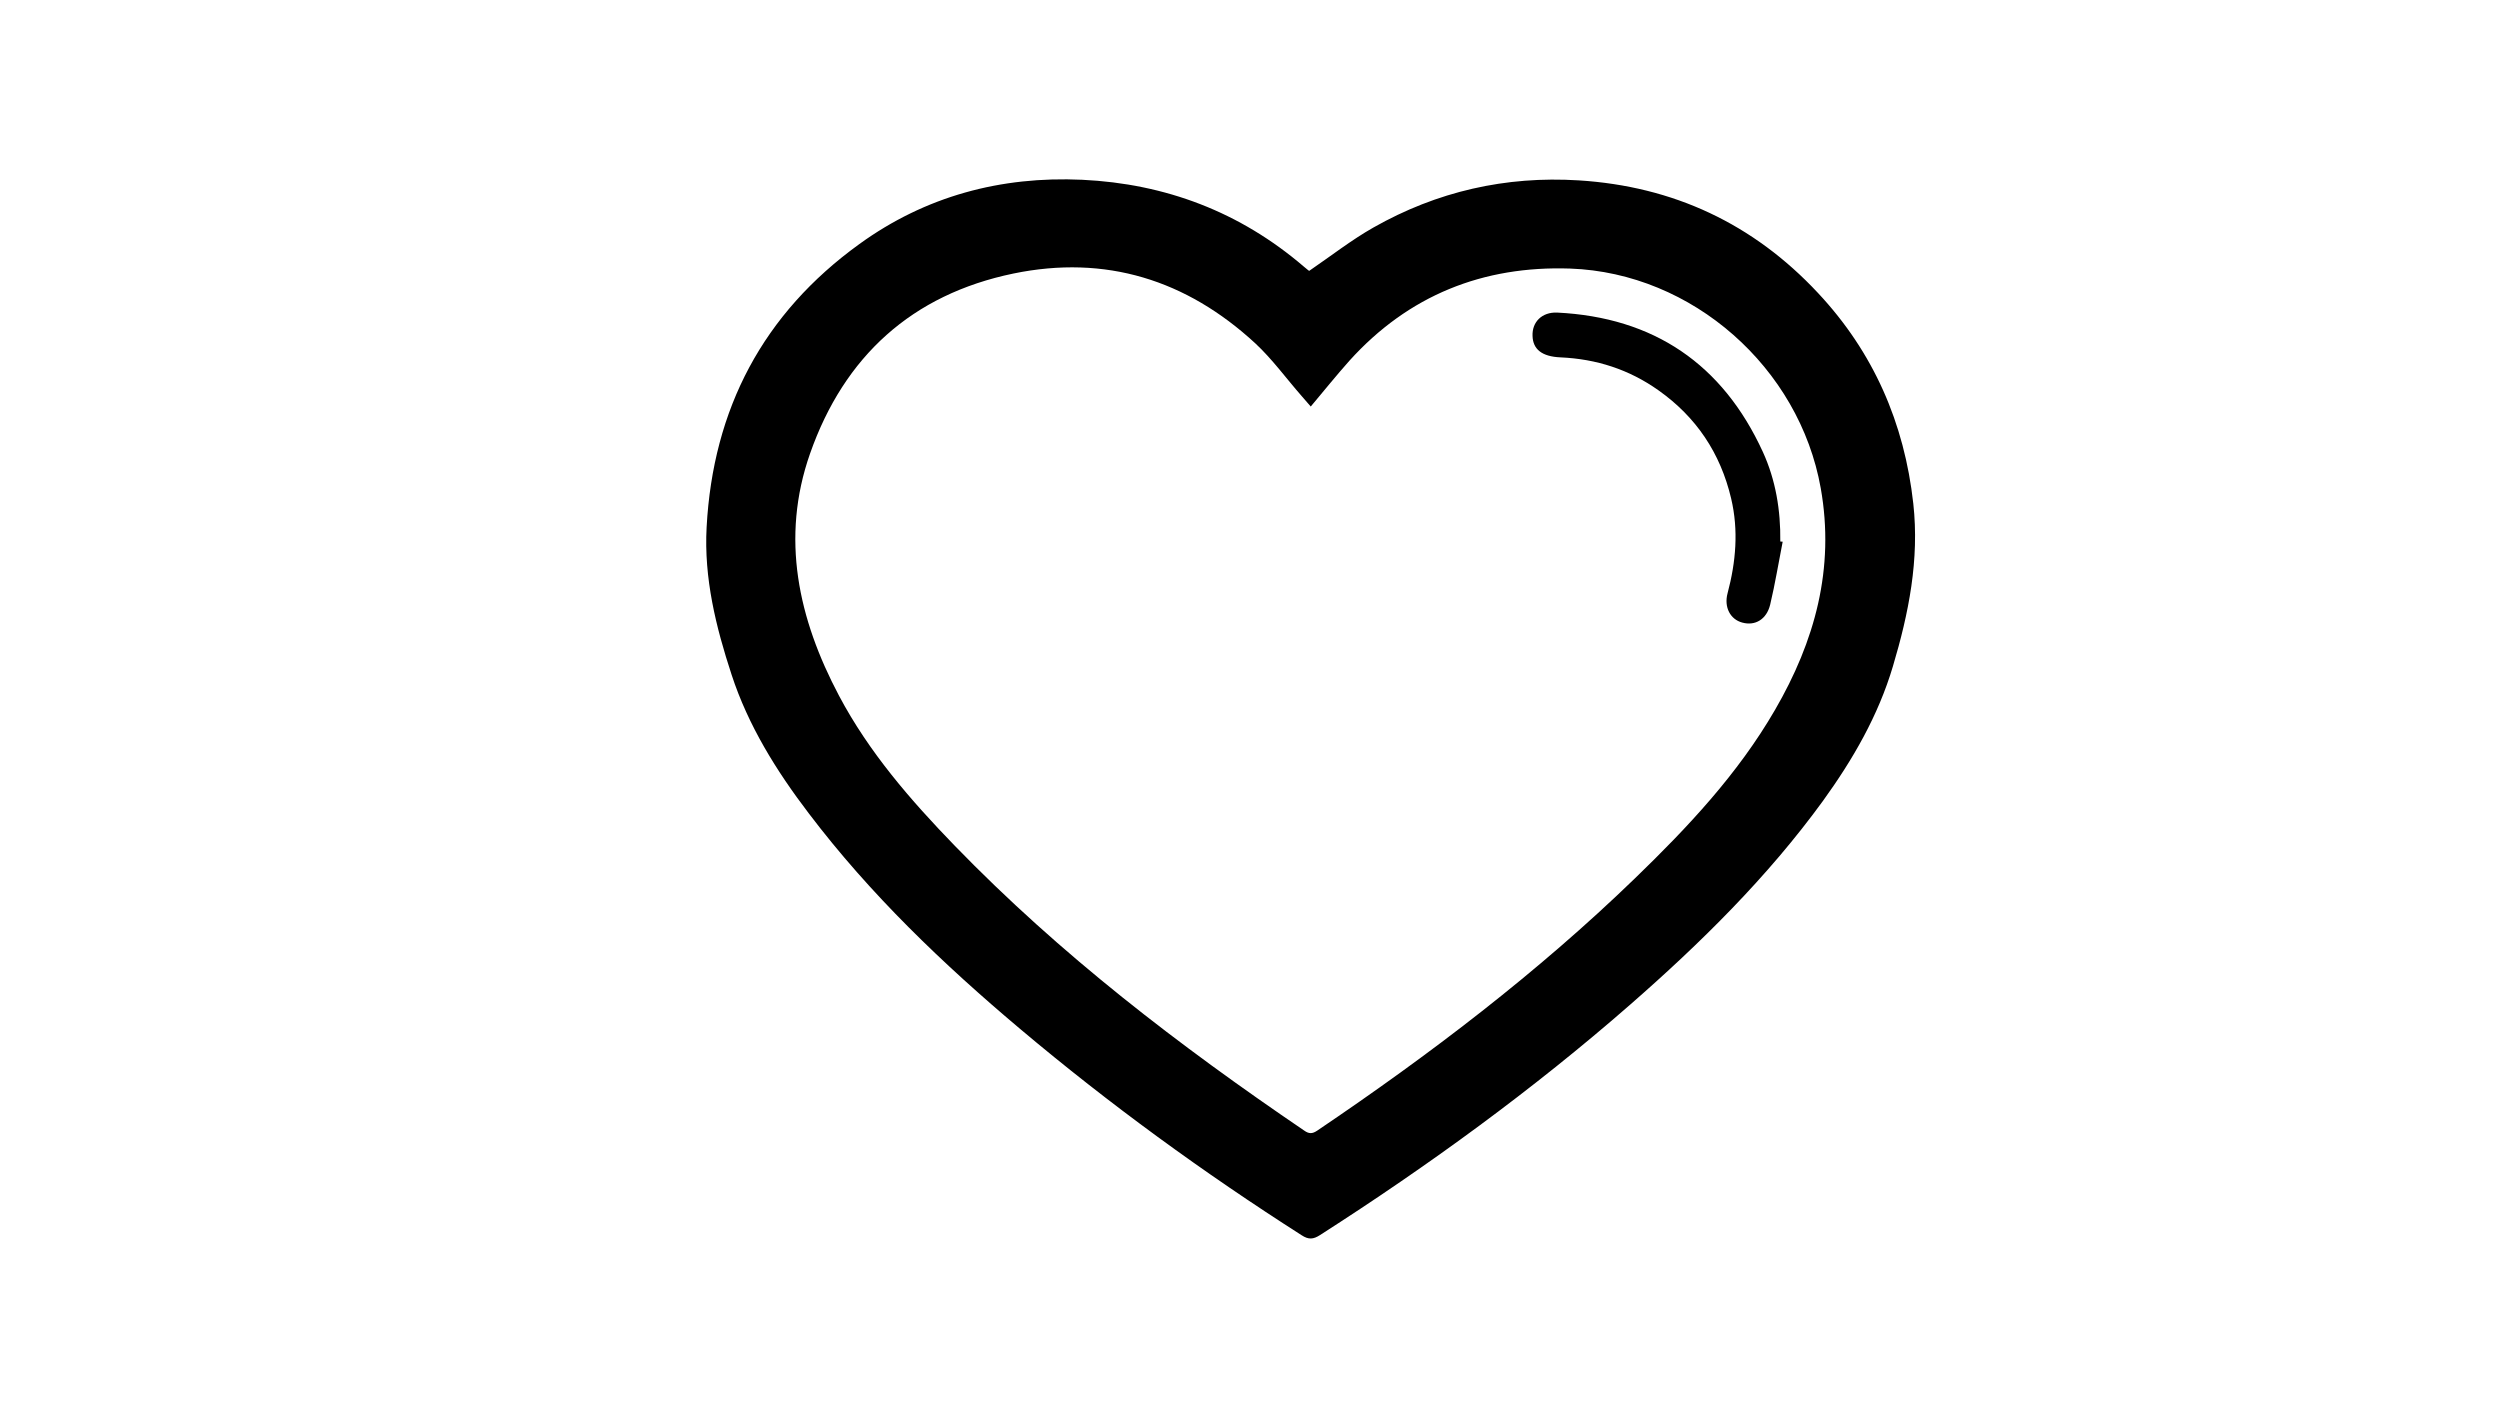 <?xml version="1.0" encoding="utf-8"?>
<!-- Generator: Adobe Illustrator 21.1.0, SVG Export Plug-In . SVG Version: 6.00 Build 0)  -->
<svg version="1.1" id="Layer_1" xmlns="http://www.w3.org/2000/svg" xmlns:xlink="http://www.w3.org/1999/xlink" x="0px" y="0px"
	 viewBox="0 0 1261.3 715.4" style="enable-background:new 0 0 1261.3 715.4;" xml:space="preserve">
<g id="UwGK5Q.tif">
	<g>
		<g>
			<path d="M660.6,136.6c11.1-7.6,21.2-15.5,32.3-21.8c32.1-18.2,66.7-26.1,103.6-23.8c47.8,3,88.1,21.9,120.7,56.8
				c28,29.9,43.6,65.6,48.1,106.3c3.1,28.3-2.3,55.3-10.3,82.1c-7.4,24.9-20.2,47-35.3,67.9c-28,38.5-61.7,71.7-97.4,102.9
				c-49,42.8-101.5,81-156.3,116.1c-3.4,2.2-5.8,2.4-9.3,0.1c-49.5-31.6-96.9-66.1-141.8-103.9c-39.1-32.9-75.9-68.1-106.9-109
				c-16.3-21.4-30.5-44.2-38.9-69.9c-7.9-24.1-14-48.7-12.6-74.4c3.2-59.7,28.5-107.8,77.1-142.9C466.9,99,504.9,88.8,546,90.7
				c42,2,79.6,16.2,111.8,43.8c0.8,0.7,1.5,1.3,2.3,1.9C660.4,136.6,660.7,136.7,660.6,136.6z M661.3,205.1
				c-1.8-2.1-3.2-3.7-4.6-5.3c-7.8-8.9-14.8-18.6-23.4-26.6c-34.7-32-75.5-44.8-122-35.2c-51.2,10.6-85.4,41.8-102.6,90.8
				c-15,42.7-5.9,83.5,14.6,122.2c15.1,28.5,36.1,52.7,58.4,75.7c53.1,54.8,113.3,100.9,176.3,143.7c2.4,1.7,4.1,1.7,6.6,0
				c56.7-38.3,111-79.6,160.2-127.2c26.6-25.7,52-52.7,70.7-85c20.1-34.6,30.3-71.4,23.1-111.9c-10.8-60.8-64.7-108.6-126.4-110.8
				c-44-1.5-81.6,13.5-111.4,46.5C674.3,189.3,668.1,197,661.3,205.1z"/>
			<path d="M899.4,273.3c-2.1,10.6-3.8,21.2-6.3,31.7c-1.8,7.5-7.6,10.9-14.1,9.1c-6-1.6-9.3-7.7-7.4-14.8
				c4.2-15.8,5.6-31.7,1.8-47.8c-5.4-22.9-17.6-41.1-36.7-54.6c-14.8-10.5-31.3-15.8-49.4-16.6c-9.4-0.4-13.9-4.1-14.1-10.8
				c-0.3-7.1,4.8-12.1,12.4-11.8c48.8,2.4,83.5,26,103.8,70.3c6.5,14.2,9,29.5,8.8,45.2C898.6,273.2,899,273.3,899.4,273.3z"/>
		</g>
	</g>
</g>
</svg>
